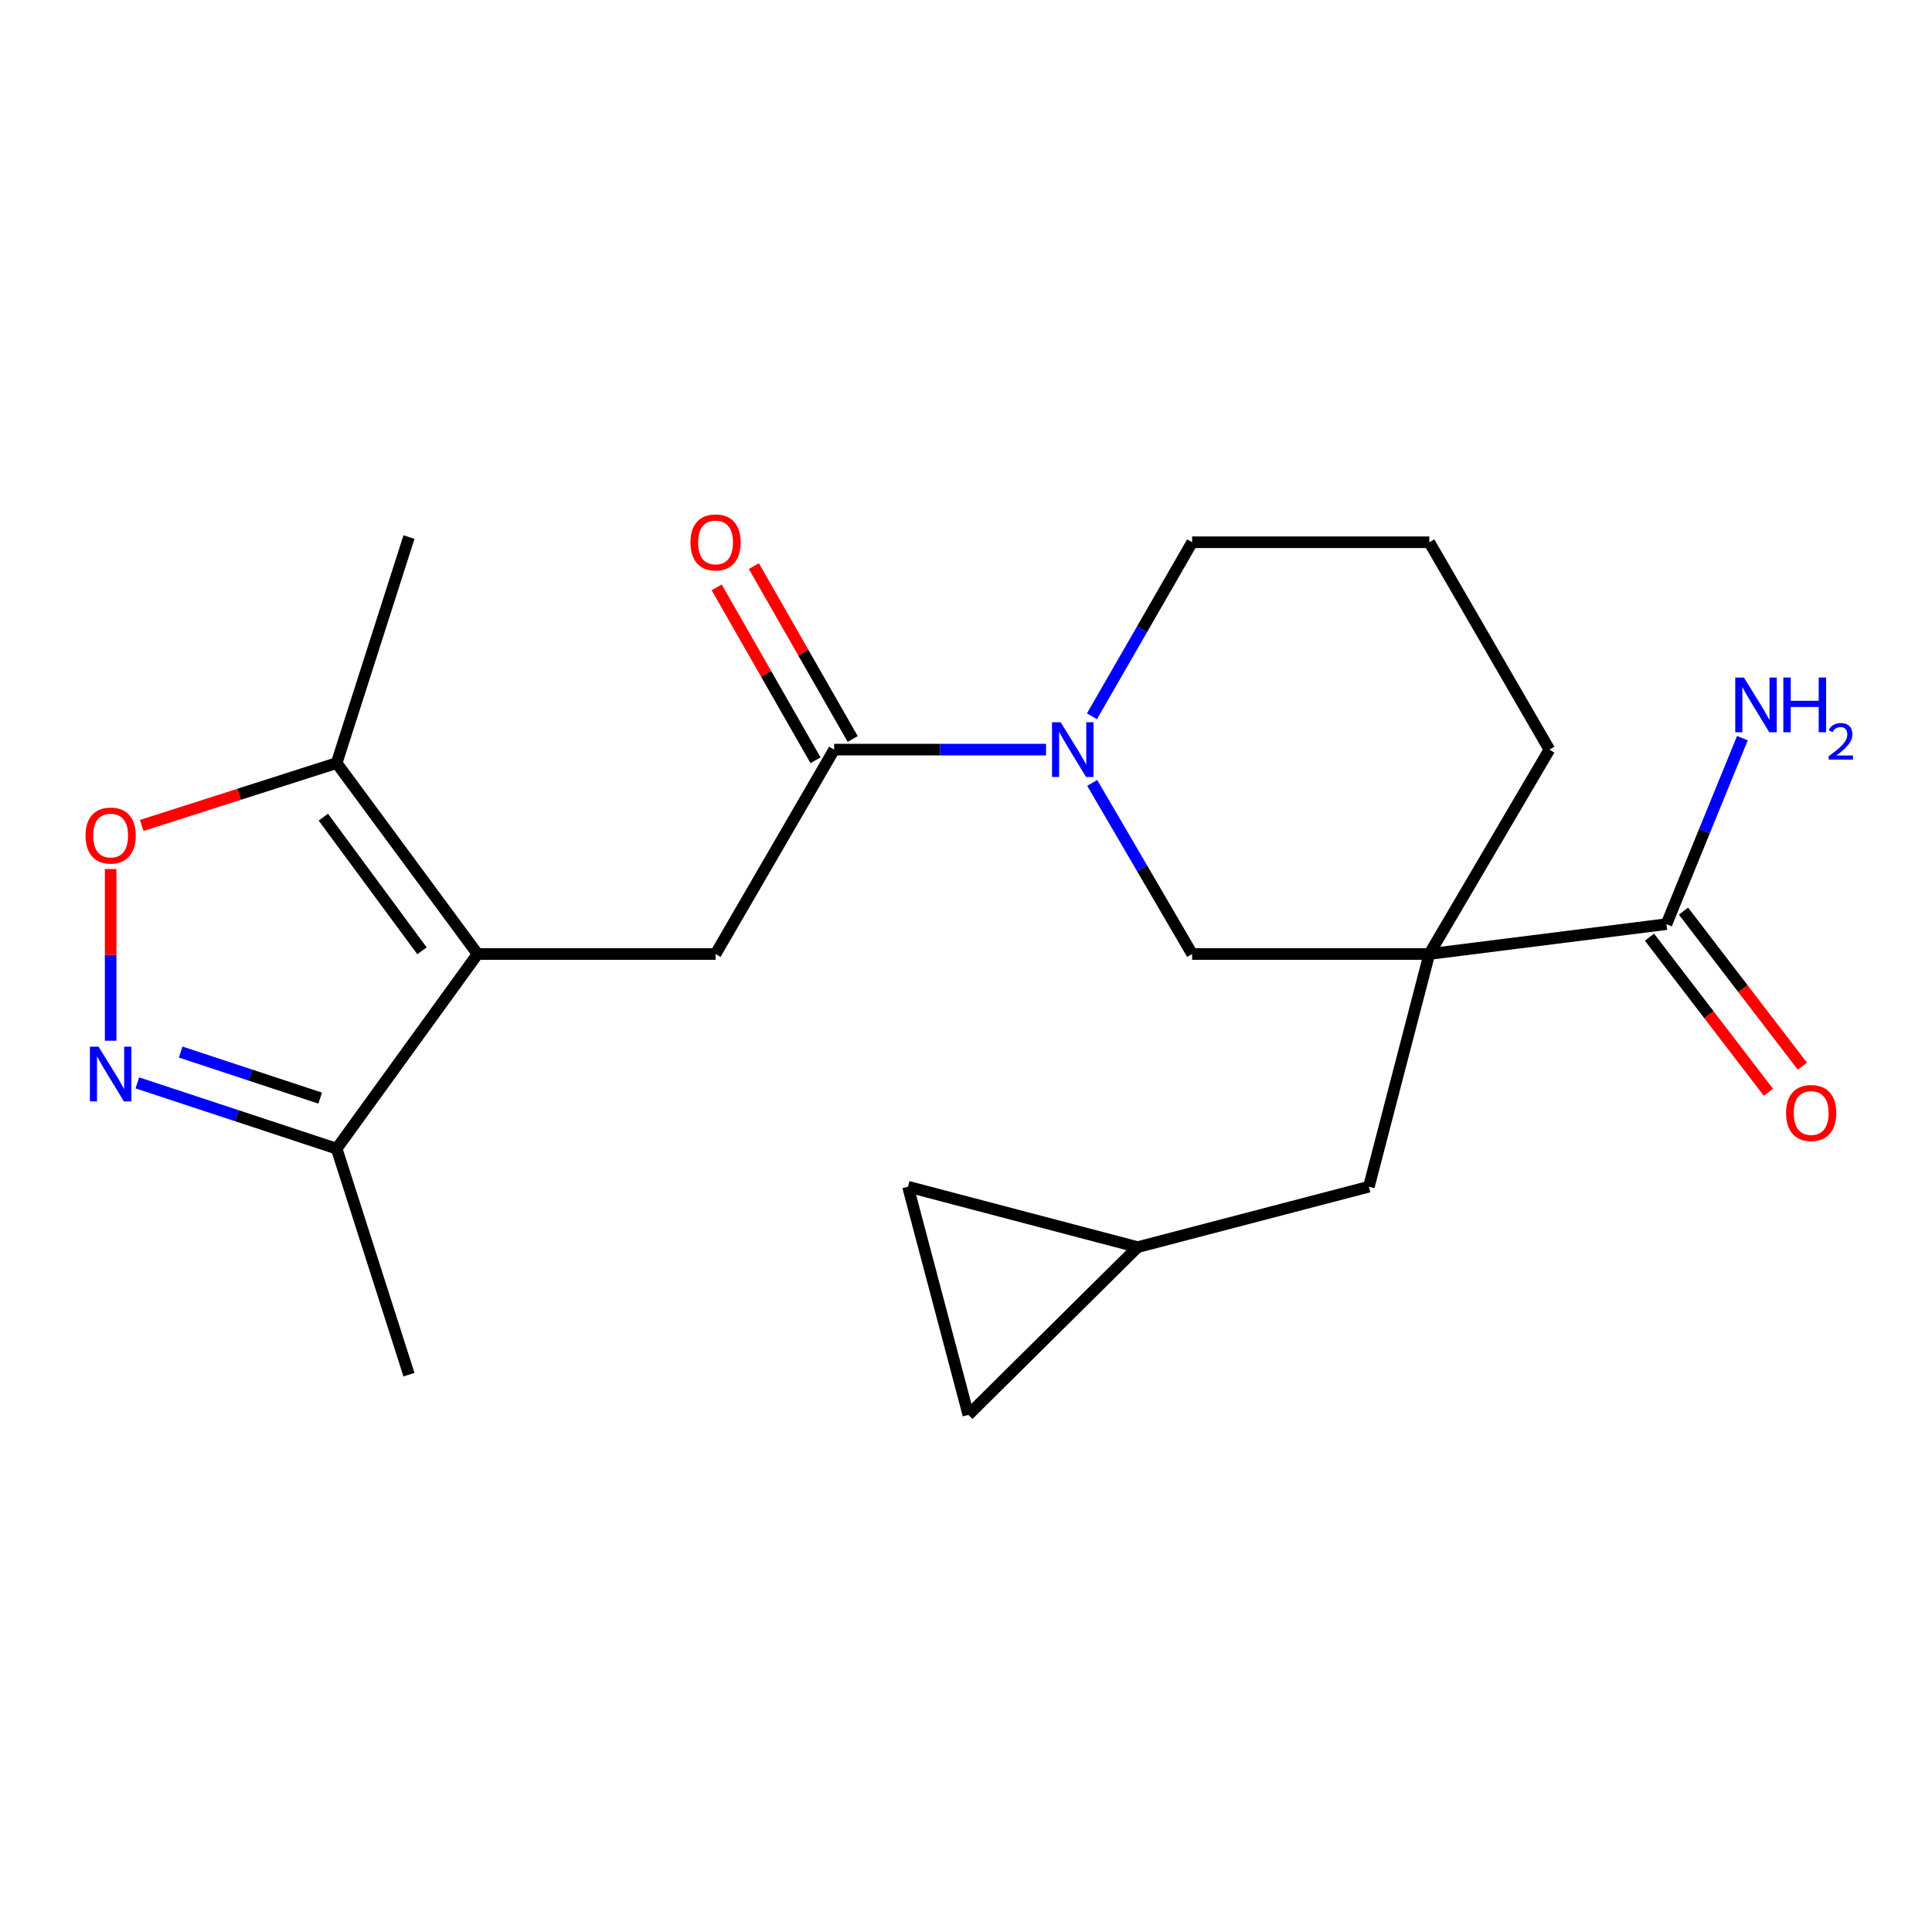 <?xml version='1.0' encoding='iso-8859-1'?>
<svg version='1.1' baseProfile='full'
              xmlns='http://www.w3.org/2000/svg'
                      xmlns:rdkit='http://www.rdkit.org/xml'
                      xmlns:xlink='http://www.w3.org/1999/xlink'
                  xml:space='preserve'
width='1000px' height='1000px' viewBox='0 0 1000 1000'>
<!-- END OF HEADER -->
<rect style='opacity:1.0;fill:#FFFFFF;stroke:none' width='1000' height='1000' x='0' y='0'> </rect>
<path class='bond-7' d='M 739.806,493.796 L 862.56,478.336' style='fill:none;fill-rule:evenodd;stroke:#000000;stroke-width:6px;stroke-linecap:butt;stroke-linejoin:miter;stroke-opacity:1' />
<path class='bond-8' d='M 739.806,493.796 L 617.039,493.796' style='fill:none;fill-rule:evenodd;stroke:#000000;stroke-width:6px;stroke-linecap:butt;stroke-linejoin:miter;stroke-opacity:1' />
<path class='bond-10' d='M 739.806,493.796 L 708.529,614.234' style='fill:none;fill-rule:evenodd;stroke:#000000;stroke-width:6px;stroke-linecap:butt;stroke-linejoin:miter;stroke-opacity:1' />
<path class='bond-17' d='M 739.806,493.796 L 801.965,388.004' style='fill:none;fill-rule:evenodd;stroke:#000000;stroke-width:6px;stroke-linecap:butt;stroke-linejoin:miter;stroke-opacity:1' />
<path class='bond-0' d='M 247.199,493.796 L 370.372,493.796' style='fill:none;fill-rule:evenodd;stroke:#000000;stroke-width:6px;stroke-linecap:butt;stroke-linejoin:miter;stroke-opacity:1' />
<path class='bond-6' d='M 247.199,493.796 L 174.248,394.964' style='fill:none;fill-rule:evenodd;stroke:#000000;stroke-width:6px;stroke-linecap:butt;stroke-linejoin:miter;stroke-opacity:1' />
<path class='bond-6' d='M 218.416,492.139 L 167.351,422.957' style='fill:none;fill-rule:evenodd;stroke:#000000;stroke-width:6px;stroke-linecap:butt;stroke-linejoin:miter;stroke-opacity:1' />
<path class='bond-9' d='M 247.199,493.796 L 174.248,594.549' style='fill:none;fill-rule:evenodd;stroke:#000000;stroke-width:6px;stroke-linecap:butt;stroke-linejoin:miter;stroke-opacity:1' />
<path class='bond-1' d='M 71.091,560.493 L 122.67,577.521' style='fill:none;fill-rule:evenodd;stroke:#0000FF;stroke-width:6px;stroke-linecap:butt;stroke-linejoin:miter;stroke-opacity:1' />
<path class='bond-1' d='M 122.67,577.521 L 174.248,594.549' style='fill:none;fill-rule:evenodd;stroke:#000000;stroke-width:6px;stroke-linecap:butt;stroke-linejoin:miter;stroke-opacity:1' />
<path class='bond-1' d='M 93.516,544.546 L 129.621,556.465' style='fill:none;fill-rule:evenodd;stroke:#0000FF;stroke-width:6px;stroke-linecap:butt;stroke-linejoin:miter;stroke-opacity:1' />
<path class='bond-1' d='M 129.621,556.465 L 165.726,568.385' style='fill:none;fill-rule:evenodd;stroke:#000000;stroke-width:6px;stroke-linecap:butt;stroke-linejoin:miter;stroke-opacity:1' />
<path class='bond-24' d='M 57.271,538.682 L 57.271,494.25' style='fill:none;fill-rule:evenodd;stroke:#0000FF;stroke-width:6px;stroke-linecap:butt;stroke-linejoin:miter;stroke-opacity:1' />
<path class='bond-24' d='M 57.271,494.25 L 57.271,449.817' style='fill:none;fill-rule:evenodd;stroke:#FF0000;stroke-width:6px;stroke-linecap:butt;stroke-linejoin:miter;stroke-opacity:1' />
<path class='bond-2' d='M 565.319,405.226 L 591.179,449.511' style='fill:none;fill-rule:evenodd;stroke:#0000FF;stroke-width:6px;stroke-linecap:butt;stroke-linejoin:miter;stroke-opacity:1' />
<path class='bond-2' d='M 591.179,449.511 L 617.039,493.796' style='fill:none;fill-rule:evenodd;stroke:#000000;stroke-width:6px;stroke-linecap:butt;stroke-linejoin:miter;stroke-opacity:1' />
<path class='bond-3' d='M 541.433,388.004 L 486.582,388.004' style='fill:none;fill-rule:evenodd;stroke:#0000FF;stroke-width:6px;stroke-linecap:butt;stroke-linejoin:miter;stroke-opacity:1' />
<path class='bond-3' d='M 486.582,388.004 L 431.731,388.004' style='fill:none;fill-rule:evenodd;stroke:#000000;stroke-width:6px;stroke-linecap:butt;stroke-linejoin:miter;stroke-opacity:1' />
<path class='bond-22' d='M 565.194,370.748 L 591.116,325.71' style='fill:none;fill-rule:evenodd;stroke:#0000FF;stroke-width:6px;stroke-linecap:butt;stroke-linejoin:miter;stroke-opacity:1' />
<path class='bond-22' d='M 591.116,325.71 L 617.039,280.672' style='fill:none;fill-rule:evenodd;stroke:#000000;stroke-width:6px;stroke-linecap:butt;stroke-linejoin:miter;stroke-opacity:1' />
<path class='bond-4' d='M 431.731,388.004 L 370.372,493.796' style='fill:none;fill-rule:evenodd;stroke:#000000;stroke-width:6px;stroke-linecap:butt;stroke-linejoin:miter;stroke-opacity:1' />
<path class='bond-14' d='M 441.356,382.501 L 415.779,337.761' style='fill:none;fill-rule:evenodd;stroke:#000000;stroke-width:6px;stroke-linecap:butt;stroke-linejoin:miter;stroke-opacity:1' />
<path class='bond-14' d='M 415.779,337.761 L 390.202,293.021' style='fill:none;fill-rule:evenodd;stroke:#FF0000;stroke-width:6px;stroke-linecap:butt;stroke-linejoin:miter;stroke-opacity:1' />
<path class='bond-14' d='M 422.106,393.506 L 396.529,348.766' style='fill:none;fill-rule:evenodd;stroke:#000000;stroke-width:6px;stroke-linecap:butt;stroke-linejoin:miter;stroke-opacity:1' />
<path class='bond-14' d='M 396.529,348.766 L 370.952,304.025' style='fill:none;fill-rule:evenodd;stroke:#FF0000;stroke-width:6px;stroke-linecap:butt;stroke-linejoin:miter;stroke-opacity:1' />
<path class='bond-5' d='M 73.342,427.257 L 123.795,411.11' style='fill:none;fill-rule:evenodd;stroke:#FF0000;stroke-width:6px;stroke-linecap:butt;stroke-linejoin:miter;stroke-opacity:1' />
<path class='bond-5' d='M 123.795,411.11 L 174.248,394.964' style='fill:none;fill-rule:evenodd;stroke:#000000;stroke-width:6px;stroke-linecap:butt;stroke-linejoin:miter;stroke-opacity:1' />
<path class='bond-19' d='M 174.248,394.964 L 211.685,277.987' style='fill:none;fill-rule:evenodd;stroke:#000000;stroke-width:6px;stroke-linecap:butt;stroke-linejoin:miter;stroke-opacity:1' />
<path class='bond-15' d='M 853.763,485.082 L 884.541,525.22' style='fill:none;fill-rule:evenodd;stroke:#000000;stroke-width:6px;stroke-linecap:butt;stroke-linejoin:miter;stroke-opacity:1' />
<path class='bond-15' d='M 884.541,525.22 L 915.319,565.359' style='fill:none;fill-rule:evenodd;stroke:#FF0000;stroke-width:6px;stroke-linecap:butt;stroke-linejoin:miter;stroke-opacity:1' />
<path class='bond-15' d='M 871.358,471.589 L 902.137,511.728' style='fill:none;fill-rule:evenodd;stroke:#000000;stroke-width:6px;stroke-linecap:butt;stroke-linejoin:miter;stroke-opacity:1' />
<path class='bond-15' d='M 902.137,511.728 L 932.915,551.866' style='fill:none;fill-rule:evenodd;stroke:#FF0000;stroke-width:6px;stroke-linecap:butt;stroke-linejoin:miter;stroke-opacity:1' />
<path class='bond-16' d='M 862.56,478.336 L 882.215,430.203' style='fill:none;fill-rule:evenodd;stroke:#000000;stroke-width:6px;stroke-linecap:butt;stroke-linejoin:miter;stroke-opacity:1' />
<path class='bond-16' d='M 882.215,430.203 L 901.869,382.07' style='fill:none;fill-rule:evenodd;stroke:#0000FF;stroke-width:6px;stroke-linecap:butt;stroke-linejoin:miter;stroke-opacity:1' />
<path class='bond-21' d='M 174.248,594.549 L 211.685,711.526' style='fill:none;fill-rule:evenodd;stroke:#000000;stroke-width:6px;stroke-linecap:butt;stroke-linejoin:miter;stroke-opacity:1' />
<path class='bond-11' d='M 708.529,614.234 L 588.854,645.511' style='fill:none;fill-rule:evenodd;stroke:#000000;stroke-width:6px;stroke-linecap:butt;stroke-linejoin:miter;stroke-opacity:1' />
<path class='bond-12' d='M 588.854,645.511 L 501.22,732.345' style='fill:none;fill-rule:evenodd;stroke:#000000;stroke-width:6px;stroke-linecap:butt;stroke-linejoin:miter;stroke-opacity:1' />
<path class='bond-13' d='M 588.854,645.511 L 469.968,614.234' style='fill:none;fill-rule:evenodd;stroke:#000000;stroke-width:6px;stroke-linecap:butt;stroke-linejoin:miter;stroke-opacity:1' />
<path class='bond-23' d='M 501.22,732.345 L 469.968,614.234' style='fill:none;fill-rule:evenodd;stroke:#000000;stroke-width:6px;stroke-linecap:butt;stroke-linejoin:miter;stroke-opacity:1' />
<path class='bond-20' d='M 801.965,388.004 L 739.806,280.672' style='fill:none;fill-rule:evenodd;stroke:#000000;stroke-width:6px;stroke-linecap:butt;stroke-linejoin:miter;stroke-opacity:1' />
<path class='bond-18' d='M 617.039,280.672 L 739.806,280.672' style='fill:none;fill-rule:evenodd;stroke:#000000;stroke-width:6px;stroke-linecap:butt;stroke-linejoin:miter;stroke-opacity:1' />
<path  class='atom-2' d='M 51.011 541.77
L 60.291 556.77
Q 61.211 558.25, 62.691 560.93
Q 64.171 563.61, 64.251 563.77
L 64.251 541.77
L 68.011 541.77
L 68.011 570.09
L 64.131 570.09
L 54.171 553.69
Q 53.011 551.77, 51.771 549.57
Q 50.571 547.37, 50.211 546.69
L 50.211 570.09
L 46.531 570.09
L 46.531 541.77
L 51.011 541.77
' fill='#0000FF'/>
<path  class='atom-3' d='M 549.002 373.844
L 558.282 388.844
Q 559.202 390.324, 560.682 393.004
Q 562.162 395.684, 562.242 395.844
L 562.242 373.844
L 566.002 373.844
L 566.002 402.164
L 562.122 402.164
L 552.162 385.764
Q 551.002 383.844, 549.762 381.644
Q 548.562 379.444, 548.202 378.764
L 548.202 402.164
L 544.522 402.164
L 544.522 373.844
L 549.002 373.844
' fill='#0000FF'/>
<path  class='atom-6' d='M 44.271 432.48
Q 44.271 425.68, 47.631 421.88
Q 50.991 418.08, 57.271 418.08
Q 63.551 418.08, 66.911 421.88
Q 70.271 425.68, 70.271 432.48
Q 70.271 439.36, 66.871 443.28
Q 63.471 447.16, 57.271 447.16
Q 51.031 447.16, 47.631 443.28
Q 44.271 439.4, 44.271 432.48
M 57.271 443.96
Q 61.591 443.96, 63.911 441.08
Q 66.271 438.16, 66.271 432.48
Q 66.271 426.92, 63.911 424.12
Q 61.591 421.28, 57.271 421.28
Q 52.951 421.28, 50.591 424.08
Q 48.271 426.88, 48.271 432.48
Q 48.271 438.2, 50.591 441.08
Q 52.951 443.96, 57.271 443.96
' fill='#FF0000'/>
<path  class='atom-15' d='M 357.372 280.752
Q 357.372 273.952, 360.732 270.152
Q 364.092 266.352, 370.372 266.352
Q 376.652 266.352, 380.012 270.152
Q 383.372 273.952, 383.372 280.752
Q 383.372 287.632, 379.972 291.552
Q 376.572 295.432, 370.372 295.432
Q 364.132 295.432, 360.732 291.552
Q 357.372 287.672, 357.372 280.752
M 370.372 292.232
Q 374.692 292.232, 377.012 289.352
Q 379.372 286.432, 379.372 280.752
Q 379.372 275.192, 377.012 272.392
Q 374.692 269.552, 370.372 269.552
Q 366.052 269.552, 363.692 272.352
Q 361.372 275.152, 361.372 280.752
Q 361.372 286.472, 363.692 289.352
Q 366.052 292.232, 370.372 292.232
' fill='#FF0000'/>
<path  class='atom-16' d='M 924.457 576.09
Q 924.457 569.29, 927.817 565.49
Q 931.177 561.69, 937.457 561.69
Q 943.737 561.69, 947.097 565.49
Q 950.457 569.29, 950.457 576.09
Q 950.457 582.97, 947.057 586.89
Q 943.657 590.77, 937.457 590.77
Q 931.217 590.77, 927.817 586.89
Q 924.457 583.01, 924.457 576.09
M 937.457 587.57
Q 941.777 587.57, 944.097 584.69
Q 946.457 581.77, 946.457 576.09
Q 946.457 570.53, 944.097 567.73
Q 941.777 564.89, 937.457 564.89
Q 933.137 564.89, 930.777 567.69
Q 928.457 570.49, 928.457 576.09
Q 928.457 581.81, 930.777 584.69
Q 933.137 587.57, 937.457 587.57
' fill='#FF0000'/>
<path  class='atom-17' d='M 902.643 350.685
L 911.923 365.685
Q 912.843 367.165, 914.323 369.845
Q 915.803 372.525, 915.883 372.685
L 915.883 350.685
L 919.643 350.685
L 919.643 379.005
L 915.763 379.005
L 905.803 362.605
Q 904.643 360.685, 903.403 358.485
Q 902.203 356.285, 901.843 355.605
L 901.843 379.005
L 898.163 379.005
L 898.163 350.685
L 902.643 350.685
' fill='#0000FF'/>
<path  class='atom-17' d='M 923.043 350.685
L 926.883 350.685
L 926.883 362.725
L 941.363 362.725
L 941.363 350.685
L 945.203 350.685
L 945.203 379.005
L 941.363 379.005
L 941.363 365.925
L 926.883 365.925
L 926.883 379.005
L 923.043 379.005
L 923.043 350.685
' fill='#0000FF'/>
<path  class='atom-17' d='M 946.576 378.011
Q 947.262 376.242, 948.899 375.266
Q 950.536 374.262, 952.806 374.262
Q 955.631 374.262, 957.215 375.794
Q 958.799 377.325, 958.799 380.044
Q 958.799 382.816, 956.74 385.403
Q 954.707 387.99, 950.483 391.053
L 959.116 391.053
L 959.116 393.165
L 946.523 393.165
L 946.523 391.396
Q 950.008 388.914, 952.067 387.066
Q 954.152 385.218, 955.156 383.555
Q 956.159 381.892, 956.159 380.176
Q 956.159 378.381, 955.261 377.378
Q 954.364 376.374, 952.806 376.374
Q 951.301 376.374, 950.298 376.982
Q 949.295 377.589, 948.582 378.935
L 946.576 378.011
' fill='#0000FF'/>
</svg>
